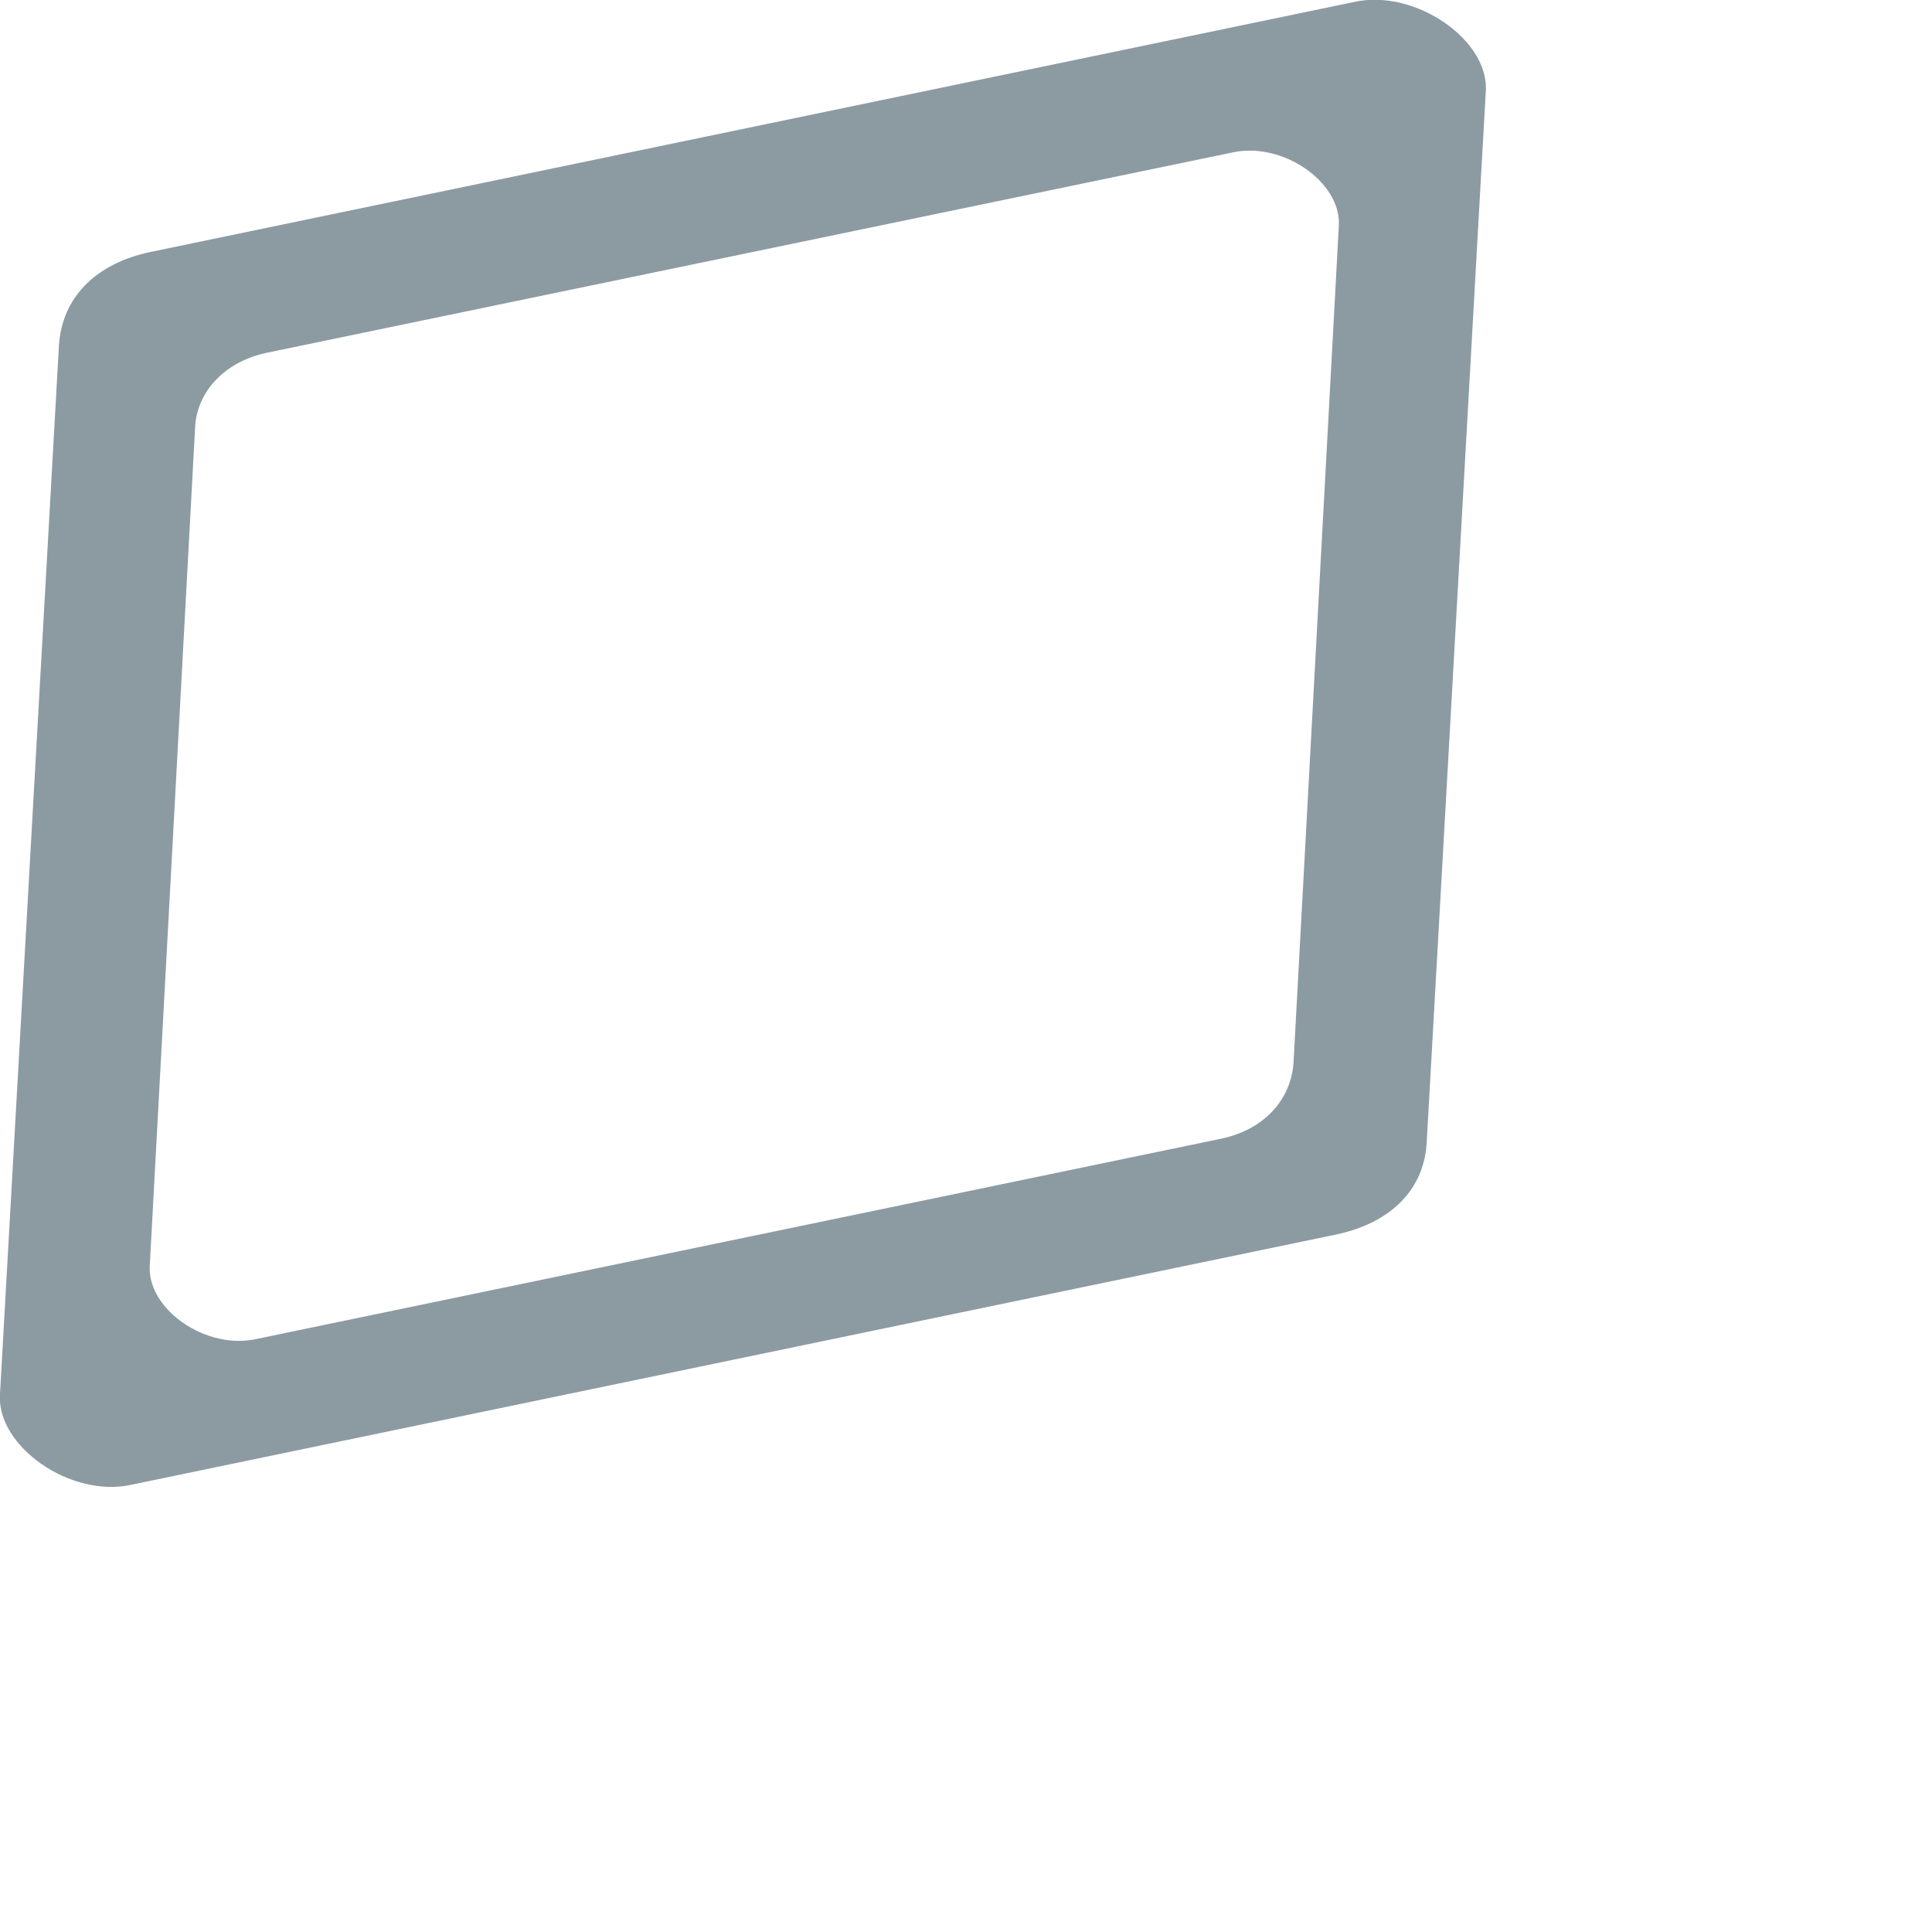 <?xml version="1.0" encoding="utf-8"?>
<svg xmlns="http://www.w3.org/2000/svg" fill="none" height="100%" overflow="visible" preserveAspectRatio="none" style="display: block;" viewBox="0 0 2 2" width="100%">
<path d="M0.155 0.261L1.402 0.002C1.465 -0.012 1.543 0.042 1.538 0.096L1.477 1.181C1.475 1.231 1.44 1.266 1.383 1.278L0.136 1.537C0.073 1.551 -0.004 1.497 0 1.443L0.061 0.358C0.064 0.308 0.099 0.273 0.155 0.261ZM0.202 0.442L0.155 1.311C0.153 1.356 0.214 1.398 0.266 1.386L1.263 1.179C1.308 1.17 1.336 1.139 1.339 1.101L1.386 0.233C1.388 0.188 1.327 0.146 1.275 0.158L0.277 0.365C0.233 0.374 0.204 0.405 0.202 0.442Z" fill="#8B9BA1" id="Vector"/>
</svg>